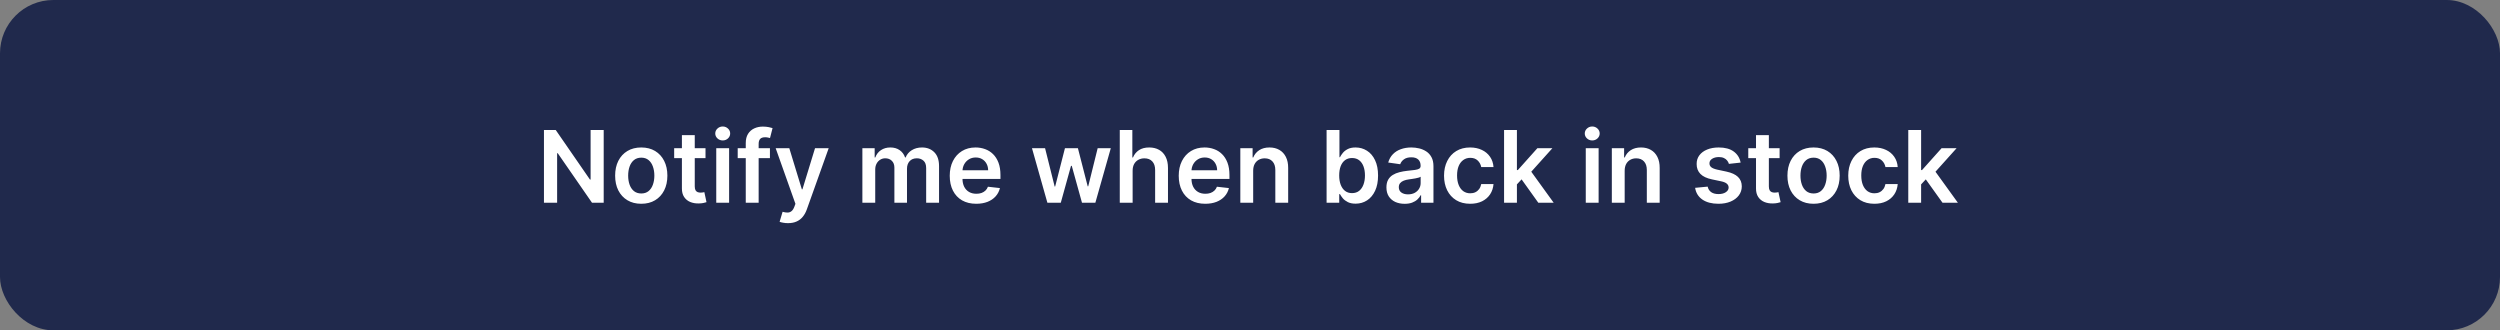 <?xml version="1.0" encoding="UTF-8"?>
<svg xmlns="http://www.w3.org/2000/svg" width="333" height="44" viewBox="0 0 333 44" fill="none">
  <rect x="0" y="0" width="333" height="44" fill="#808080" stroke="none"/>
  <rect width="333" height="44" rx="7.101" fill="#20294C"></rect>
  <path d="M80.412 17.317V27H78.852L74.289 20.405H74.209V27H72.455V17.317H74.025L78.582 23.917H78.668V17.317H80.412ZM85.415 27.142C84.706 27.142 84.091 26.986 83.572 26.674C83.051 26.362 82.648 25.925 82.361 25.364C82.077 24.803 81.936 24.148 81.936 23.397C81.936 22.647 82.077 21.99 82.361 21.426C82.648 20.862 83.051 20.424 83.572 20.111C84.091 19.799 84.706 19.643 85.415 19.643C86.124 19.643 86.739 19.799 87.259 20.111C87.779 20.424 88.181 20.862 88.465 21.426C88.752 21.99 88.895 22.647 88.895 23.397C88.895 24.148 88.752 24.803 88.465 25.364C88.181 25.925 87.779 26.362 87.259 26.674C86.739 26.986 86.124 27.142 85.415 27.142ZM85.425 25.771C85.809 25.771 86.131 25.665 86.389 25.454C86.648 25.24 86.84 24.953 86.966 24.593C87.095 24.234 87.16 23.834 87.16 23.393C87.16 22.948 87.095 22.546 86.966 22.187C86.84 21.825 86.648 21.536 86.389 21.322C86.131 21.108 85.809 21 85.425 21C85.031 21 84.703 21.108 84.441 21.322C84.183 21.536 83.989 21.825 83.86 22.187C83.734 22.546 83.671 22.948 83.671 23.393C83.671 23.834 83.734 24.234 83.86 24.593C83.989 24.953 84.183 25.24 84.441 25.454C84.703 25.665 85.031 25.771 85.425 25.771ZM93.974 19.738V21.062H89.799V19.738H93.974ZM90.83 17.998H92.541V24.816C92.541 25.046 92.576 25.222 92.645 25.345C92.718 25.465 92.812 25.547 92.929 25.591C93.046 25.635 93.175 25.657 93.317 25.657C93.424 25.657 93.522 25.649 93.61 25.634C93.701 25.618 93.771 25.604 93.818 25.591L94.106 26.929C94.015 26.961 93.884 26.995 93.714 27.033C93.547 27.071 93.342 27.093 93.099 27.099C92.671 27.112 92.284 27.047 91.941 26.905C91.597 26.761 91.325 26.537 91.123 26.234C90.924 25.931 90.827 25.553 90.83 25.099V17.998ZM95.405 27V19.738H97.117V27H95.405ZM96.266 18.707C95.995 18.707 95.761 18.617 95.566 18.438C95.371 18.255 95.273 18.036 95.273 17.781C95.273 17.522 95.371 17.303 95.566 17.123C95.761 16.941 95.995 16.849 96.266 16.849C96.54 16.849 96.773 16.941 96.966 17.123C97.161 17.303 97.259 17.522 97.259 17.781C97.259 18.036 97.161 18.255 96.966 18.438C96.773 18.617 96.54 18.707 96.266 18.707ZM102.555 19.738V21.062H98.262V19.738H102.555ZM99.335 27V19.052C99.335 18.564 99.436 18.157 99.638 17.833C99.843 17.508 100.117 17.265 100.461 17.105C100.804 16.944 101.186 16.863 101.605 16.863C101.901 16.863 102.164 16.887 102.394 16.934C102.624 16.982 102.795 17.024 102.905 17.062L102.565 18.386C102.492 18.364 102.401 18.342 102.29 18.32C102.18 18.294 102.057 18.282 101.922 18.282C101.603 18.282 101.378 18.359 101.245 18.514C101.116 18.665 101.052 18.882 101.052 19.166V27H99.335ZM104.959 29.723C104.726 29.723 104.51 29.704 104.311 29.666C104.116 29.632 103.96 29.591 103.843 29.544L104.241 28.21C104.49 28.283 104.712 28.317 104.907 28.314C105.103 28.311 105.274 28.25 105.423 28.13C105.574 28.013 105.701 27.818 105.805 27.544L105.952 27.151L103.319 19.738H105.134L106.808 25.222H106.883L108.562 19.738H110.382L107.474 27.879C107.339 28.264 107.159 28.593 106.935 28.867C106.712 29.145 106.437 29.356 106.113 29.501C105.791 29.649 105.407 29.723 104.959 29.723ZM114.869 27V19.738H116.505V20.972H116.59C116.741 20.556 116.992 20.231 117.342 19.998C117.691 19.762 118.109 19.643 118.594 19.643C119.086 19.643 119.501 19.763 119.838 20.003C120.178 20.239 120.418 20.562 120.556 20.972H120.632C120.793 20.569 121.064 20.247 121.445 20.008C121.83 19.765 122.285 19.643 122.812 19.643C123.48 19.643 124.025 19.855 124.448 20.277C124.87 20.699 125.081 21.316 125.081 22.126V27H123.365V22.39C123.365 21.94 123.245 21.61 123.006 21.402C122.766 21.191 122.473 21.085 122.126 21.085C121.713 21.085 121.39 21.215 121.157 21.473C120.927 21.728 120.812 22.061 120.812 22.471V27H119.133V22.319C119.133 21.944 119.02 21.645 118.793 21.421C118.569 21.197 118.276 21.085 117.914 21.085C117.668 21.085 117.444 21.148 117.242 21.274C117.041 21.398 116.88 21.572 116.76 21.799C116.64 22.023 116.58 22.285 116.58 22.584V27H114.869ZM130.032 27.142C129.304 27.142 128.675 26.991 128.146 26.688C127.62 26.382 127.215 25.95 126.931 25.392C126.647 24.831 126.505 24.171 126.505 23.412C126.505 22.665 126.647 22.009 126.931 21.445C127.218 20.877 127.618 20.436 128.132 20.121C128.645 19.803 129.249 19.643 129.943 19.643C130.39 19.643 130.812 19.716 131.21 19.861C131.61 20.003 131.963 20.223 132.269 20.523C132.578 20.822 132.82 21.204 132.997 21.667C133.173 22.127 133.261 22.676 133.261 23.312V23.837H127.309V22.683H131.621C131.618 22.356 131.547 22.064 131.408 21.809C131.269 21.55 131.076 21.347 130.827 21.199C130.581 21.051 130.294 20.977 129.966 20.977C129.616 20.977 129.309 21.062 129.044 21.232C128.779 21.399 128.573 21.62 128.425 21.894C128.28 22.165 128.206 22.463 128.203 22.788V23.794C128.203 24.217 128.28 24.579 128.434 24.882C128.589 25.181 128.805 25.411 129.082 25.572C129.359 25.73 129.684 25.809 130.056 25.809C130.305 25.809 130.53 25.774 130.732 25.705C130.934 25.632 131.109 25.526 131.257 25.388C131.405 25.249 131.517 25.077 131.593 24.872L133.191 25.052C133.09 25.474 132.897 25.843 132.614 26.158C132.333 26.471 131.974 26.713 131.536 26.887C131.098 27.057 130.597 27.142 130.032 27.142ZM139.511 27L137.459 19.738H139.203L140.48 24.844H140.546L141.851 19.738L143.577 19.738L144.881 24.816H144.952L146.21 19.738H147.959L145.903 27H144.12L142.759 22.093H142.659L141.298 27H139.511ZM150.866 22.745V27H149.154V17.317H150.828V20.972H150.913C151.083 20.562 151.346 20.239 151.703 20.003C152.062 19.763 152.519 19.643 153.074 19.643C153.578 19.643 154.018 19.749 154.393 19.96C154.768 20.171 155.058 20.48 155.263 20.887C155.471 21.293 155.575 21.79 155.575 22.376V27H153.863V22.641C153.863 22.152 153.737 21.773 153.485 21.502C153.236 21.227 152.886 21.09 152.435 21.09C152.133 21.09 151.862 21.156 151.622 21.289C151.386 21.418 151.2 21.605 151.064 21.851C150.932 22.097 150.866 22.395 150.866 22.745ZM160.534 27.142C159.806 27.142 159.177 26.991 158.648 26.688C158.121 26.382 157.716 25.95 157.433 25.392C157.149 24.831 157.007 24.171 157.007 23.412C157.007 22.665 157.149 22.009 157.433 21.445C157.72 20.877 158.12 20.436 158.634 20.121C159.147 19.803 159.751 19.643 160.444 19.643C160.892 19.643 161.314 19.716 161.711 19.861C162.112 20.003 162.465 20.223 162.771 20.523C163.079 20.822 163.322 21.204 163.499 21.667C163.675 22.127 163.763 22.676 163.763 23.312V23.837H157.811V22.683H162.123C162.12 22.356 162.049 22.064 161.91 21.809C161.771 21.55 161.578 21.347 161.329 21.199C161.083 21.051 160.796 20.977 160.468 20.977C160.118 20.977 159.811 21.062 159.546 21.232C159.281 21.399 159.075 21.62 158.927 21.894C158.782 22.165 158.708 22.463 158.705 22.788V23.794C158.705 24.217 158.782 24.579 158.936 24.882C159.091 25.181 159.307 25.411 159.584 25.572C159.861 25.73 160.186 25.809 160.558 25.809C160.807 25.809 161.032 25.774 161.234 25.705C161.436 25.632 161.611 25.526 161.759 25.388C161.907 25.249 162.019 25.077 162.094 24.872L163.692 25.052C163.592 25.474 163.399 25.843 163.116 26.158C162.835 26.471 162.476 26.713 162.038 26.887C161.6 27.057 161.098 27.142 160.534 27.142ZM166.923 22.745V27H165.211V19.738H166.847V20.972H166.932C167.099 20.565 167.366 20.242 167.731 20.003C168.1 19.763 168.555 19.643 169.098 19.643C169.599 19.643 170.035 19.751 170.407 19.965C170.782 20.179 171.072 20.49 171.277 20.896C171.485 21.303 171.588 21.796 171.584 22.376V27H169.873V22.641C169.873 22.155 169.747 21.776 169.495 21.502C169.246 21.227 168.901 21.09 168.459 21.09C168.16 21.09 167.894 21.156 167.66 21.289C167.43 21.418 167.249 21.605 167.117 21.851C166.987 22.097 166.923 22.395 166.923 22.745ZM176.702 27V17.317H178.414V20.939H178.485C178.573 20.762 178.698 20.575 178.858 20.376C179.019 20.174 179.237 20.003 179.511 19.861C179.785 19.716 180.135 19.643 180.56 19.643C181.121 19.643 181.627 19.787 182.078 20.074C182.532 20.357 182.891 20.778 183.156 21.336C183.424 21.891 183.558 22.572 183.558 23.378C183.558 24.176 183.427 24.854 183.165 25.411C182.904 25.969 182.548 26.395 182.097 26.688C181.646 26.981 181.136 27.128 180.565 27.128C180.149 27.128 179.804 27.058 179.53 26.92C179.255 26.781 179.035 26.614 178.868 26.419C178.704 26.22 178.576 26.032 178.485 25.856H178.386V27H176.702ZM178.381 23.369C178.381 23.839 178.447 24.25 178.579 24.603C178.715 24.956 178.909 25.232 179.161 25.43C179.416 25.626 179.725 25.724 180.088 25.724C180.466 25.724 180.783 25.623 181.038 25.421C181.293 25.216 181.485 24.937 181.615 24.584C181.747 24.228 181.813 23.823 181.813 23.369C181.813 22.918 181.749 22.518 181.619 22.168C181.49 21.818 181.298 21.544 181.043 21.346C180.787 21.147 180.469 21.048 180.088 21.048C179.722 21.048 179.411 21.144 179.156 21.336C178.901 21.528 178.707 21.798 178.575 22.145C178.445 22.491 178.381 22.899 178.381 23.369ZM187.103 27.147C186.642 27.147 186.228 27.065 185.859 26.901C185.494 26.734 185.204 26.488 184.989 26.163C184.778 25.838 184.672 25.438 184.672 24.962C184.672 24.552 184.748 24.214 184.899 23.946C185.051 23.678 185.257 23.463 185.519 23.303C185.78 23.142 186.075 23.021 186.403 22.939C186.734 22.854 187.076 22.792 187.429 22.754C187.854 22.71 188.199 22.671 188.464 22.636C188.729 22.598 188.921 22.542 189.041 22.466C189.164 22.387 189.225 22.266 189.225 22.102V22.073C189.225 21.717 189.12 21.442 188.909 21.246C188.697 21.051 188.393 20.953 187.996 20.953C187.577 20.953 187.244 21.044 186.999 21.227C186.756 21.41 186.592 21.626 186.507 21.875L184.909 21.648C185.035 21.207 185.243 20.838 185.533 20.542C185.823 20.242 186.177 20.018 186.597 19.87C187.016 19.719 187.479 19.643 187.987 19.643C188.337 19.643 188.685 19.684 189.032 19.766C189.378 19.848 189.695 19.984 189.982 20.173C190.269 20.359 190.499 20.613 190.672 20.934C190.849 21.256 190.937 21.657 190.937 22.14V27H189.292V26.002H189.235C189.131 26.204 188.984 26.393 188.795 26.57C188.609 26.743 188.374 26.883 188.091 26.991C187.81 27.095 187.481 27.147 187.103 27.147ZM187.547 25.889C187.891 25.889 188.188 25.821 188.441 25.686C188.693 25.547 188.887 25.364 189.022 25.137C189.161 24.91 189.23 24.663 189.23 24.395V23.539C189.177 23.583 189.085 23.624 188.956 23.662C188.83 23.7 188.688 23.733 188.53 23.761C188.373 23.79 188.217 23.815 188.062 23.837C187.908 23.859 187.774 23.878 187.66 23.894C187.405 23.928 187.177 23.985 186.975 24.064C186.773 24.143 186.614 24.253 186.497 24.395C186.381 24.534 186.322 24.713 186.322 24.934C186.322 25.249 186.438 25.487 186.668 25.648C186.898 25.809 187.191 25.889 187.547 25.889ZM195.826 27.142C195.101 27.142 194.478 26.983 193.958 26.664C193.441 26.346 193.042 25.906 192.762 25.345C192.484 24.781 192.346 24.132 192.346 23.397C192.346 22.66 192.488 22.009 192.771 21.445C193.055 20.877 193.455 20.436 193.972 20.121C194.492 19.803 195.107 19.643 195.816 19.643C196.405 19.643 196.927 19.752 197.381 19.97C197.838 20.184 198.202 20.488 198.473 20.882C198.744 21.273 198.899 21.73 198.936 22.253H197.301C197.234 21.903 197.077 21.612 196.828 21.379C196.582 21.142 196.253 21.024 195.84 21.024C195.49 21.024 195.183 21.119 194.918 21.308C194.653 21.494 194.447 21.762 194.298 22.111C194.153 22.461 194.081 22.88 194.081 23.369C194.081 23.864 194.153 24.289 194.298 24.645C194.443 24.998 194.647 25.271 194.908 25.463C195.173 25.653 195.484 25.747 195.84 25.747C196.092 25.747 196.317 25.7 196.516 25.605C196.718 25.508 196.886 25.367 197.022 25.184C197.157 25.002 197.25 24.779 197.301 24.518H198.936C198.895 25.032 198.744 25.487 198.483 25.884C198.221 26.278 197.865 26.587 197.414 26.811C196.963 27.032 196.434 27.142 195.826 27.142ZM201.902 24.721L201.897 22.655H202.172L204.781 19.738H206.781L203.571 23.312H203.216L201.902 24.721ZM200.342 27V17.317H202.053V27H200.342ZM204.899 27L202.536 23.695L203.689 22.49L206.947 27H204.899ZM211.224 27V19.738H212.936V27H211.224ZM212.085 18.707C211.814 18.707 211.58 18.617 211.385 18.438C211.19 18.255 211.092 18.036 211.092 17.781C211.092 17.522 211.19 17.303 211.385 17.123C211.58 16.941 211.814 16.849 212.085 16.849C212.359 16.849 212.592 16.941 212.784 17.123C212.98 17.303 213.078 17.522 213.078 17.781C213.078 18.036 212.98 18.255 212.784 18.438C212.592 18.617 212.359 18.707 212.085 18.707ZM216.407 22.745V27H214.696V19.738H216.332V20.972H216.417C216.584 20.565 216.85 20.242 217.216 20.003C217.584 19.763 218.04 19.643 218.582 19.643C219.083 19.643 219.52 19.751 219.892 19.965C220.267 20.179 220.557 20.49 220.762 20.896C220.97 21.303 221.072 21.796 221.069 22.376V27H219.357V22.641C219.357 22.155 219.231 21.776 218.979 21.502C218.73 21.227 218.385 21.09 217.944 21.09C217.644 21.09 217.378 21.156 217.145 21.289C216.915 21.418 216.733 21.605 216.601 21.851C216.472 22.097 216.407 22.395 216.407 22.745ZM231.851 21.657L230.291 21.828C230.246 21.67 230.169 21.522 230.059 21.383C229.952 21.245 229.807 21.133 229.624 21.048C229.441 20.962 229.217 20.92 228.953 20.92C228.596 20.92 228.297 20.997 228.054 21.152C227.815 21.306 227.697 21.506 227.7 21.752C227.697 21.963 227.774 22.135 227.931 22.267C228.092 22.4 228.357 22.509 228.726 22.594L229.964 22.858C230.651 23.006 231.162 23.241 231.496 23.563C231.833 23.884 232.004 24.305 232.007 24.825C232.004 25.282 231.87 25.686 231.605 26.035C231.343 26.382 230.979 26.653 230.513 26.849C230.046 27.044 229.51 27.142 228.905 27.142C228.016 27.142 227.301 26.956 226.759 26.584C226.217 26.209 225.894 25.687 225.79 25.019L227.459 24.858C227.534 25.186 227.695 25.433 227.941 25.601C228.187 25.768 228.507 25.851 228.901 25.851C229.307 25.851 229.633 25.768 229.879 25.601C230.128 25.433 230.253 25.227 230.253 24.981C230.253 24.773 230.172 24.601 230.012 24.466C229.854 24.33 229.608 24.226 229.274 24.154L228.035 23.894C227.339 23.749 226.823 23.505 226.489 23.161C226.155 22.814 225.99 22.376 225.993 21.847C225.99 21.399 226.111 21.011 226.357 20.684C226.606 20.353 226.951 20.097 227.392 19.918C227.837 19.735 228.349 19.643 228.929 19.643C229.78 19.643 230.45 19.825 230.938 20.187C231.43 20.55 231.734 21.04 231.851 21.657ZM237.044 19.738V21.062H232.87V19.738H237.044ZM233.9 17.998H235.612V24.816C235.612 25.046 235.646 25.222 235.716 25.345C235.788 25.465 235.883 25.547 235.999 25.591C236.116 25.635 236.245 25.657 236.387 25.657C236.494 25.657 236.592 25.649 236.68 25.634C236.772 25.618 236.841 25.604 236.888 25.591L237.177 26.929C237.085 26.961 236.955 26.995 236.784 27.033C236.617 27.071 236.412 27.093 236.17 27.099C235.741 27.112 235.355 27.047 235.011 26.905C234.668 26.761 234.395 26.537 234.193 26.234C233.995 25.931 233.897 25.553 233.9 25.099V17.998ZM241.565 27.142C240.856 27.142 240.242 26.986 239.722 26.674C239.201 26.362 238.798 25.925 238.511 25.364C238.227 24.803 238.086 24.148 238.086 23.397C238.086 22.647 238.227 21.99 238.511 21.426C238.798 20.862 239.201 20.424 239.722 20.111C240.242 19.799 240.856 19.643 241.565 19.643C242.275 19.643 242.889 19.799 243.409 20.111C243.929 20.424 244.331 20.862 244.615 21.426C244.902 21.99 245.045 22.647 245.045 23.397C245.045 24.148 244.902 24.803 244.615 25.364C244.331 25.925 243.929 26.362 243.409 26.674C242.889 26.986 242.275 27.142 241.565 27.142ZM241.575 25.771C241.959 25.771 242.281 25.665 242.539 25.454C242.798 25.24 242.99 24.953 243.116 24.593C243.245 24.234 243.31 23.834 243.31 23.393C243.31 22.948 243.245 22.546 243.116 22.187C242.99 21.825 242.798 21.536 242.539 21.322C242.281 21.108 241.959 21 241.575 21C241.181 21 240.853 21.108 240.591 21.322C240.333 21.536 240.139 21.825 240.01 22.187C239.884 22.546 239.821 22.948 239.821 23.393C239.821 23.834 239.884 24.234 240.01 24.593C240.139 24.953 240.333 25.24 240.591 25.454C240.853 25.665 241.181 25.771 241.575 25.771ZM249.665 27.142C248.94 27.142 248.318 26.983 247.798 26.664C247.281 26.346 246.882 25.906 246.602 25.345C246.324 24.781 246.186 24.132 246.186 23.397C246.186 22.66 246.328 22.009 246.611 21.445C246.895 20.877 247.295 20.436 247.812 20.121C248.332 19.803 248.947 19.643 249.656 19.643C250.245 19.643 250.767 19.752 251.221 19.97C251.678 20.184 252.042 20.488 252.313 20.882C252.584 21.273 252.739 21.73 252.776 22.253H251.141C251.074 21.903 250.917 21.612 250.668 21.379C250.422 21.142 250.092 21.024 249.68 21.024C249.33 21.024 249.022 21.119 248.758 21.308C248.493 21.494 248.286 21.762 248.138 22.111C247.993 22.461 247.921 22.88 247.921 23.369C247.921 23.864 247.993 24.289 248.138 24.645C248.283 24.998 248.487 25.271 248.748 25.463C249.013 25.653 249.323 25.747 249.68 25.747C249.932 25.747 250.157 25.7 250.356 25.605C250.557 25.508 250.726 25.367 250.862 25.184C250.997 25.002 251.09 24.779 251.141 24.518H252.776C252.735 25.032 252.584 25.487 252.322 25.884C252.061 26.278 251.705 26.587 251.254 26.811C250.803 27.032 250.274 27.142 249.665 27.142ZM255.742 24.721L255.737 22.655H256.011L258.621 19.738H260.621L257.411 23.312H257.056L255.742 24.721ZM254.182 27V17.317H255.893V27H254.182ZM258.739 27L256.375 23.695L257.529 22.49L260.787 27H258.739Z" fill="white"></path>
</svg>
